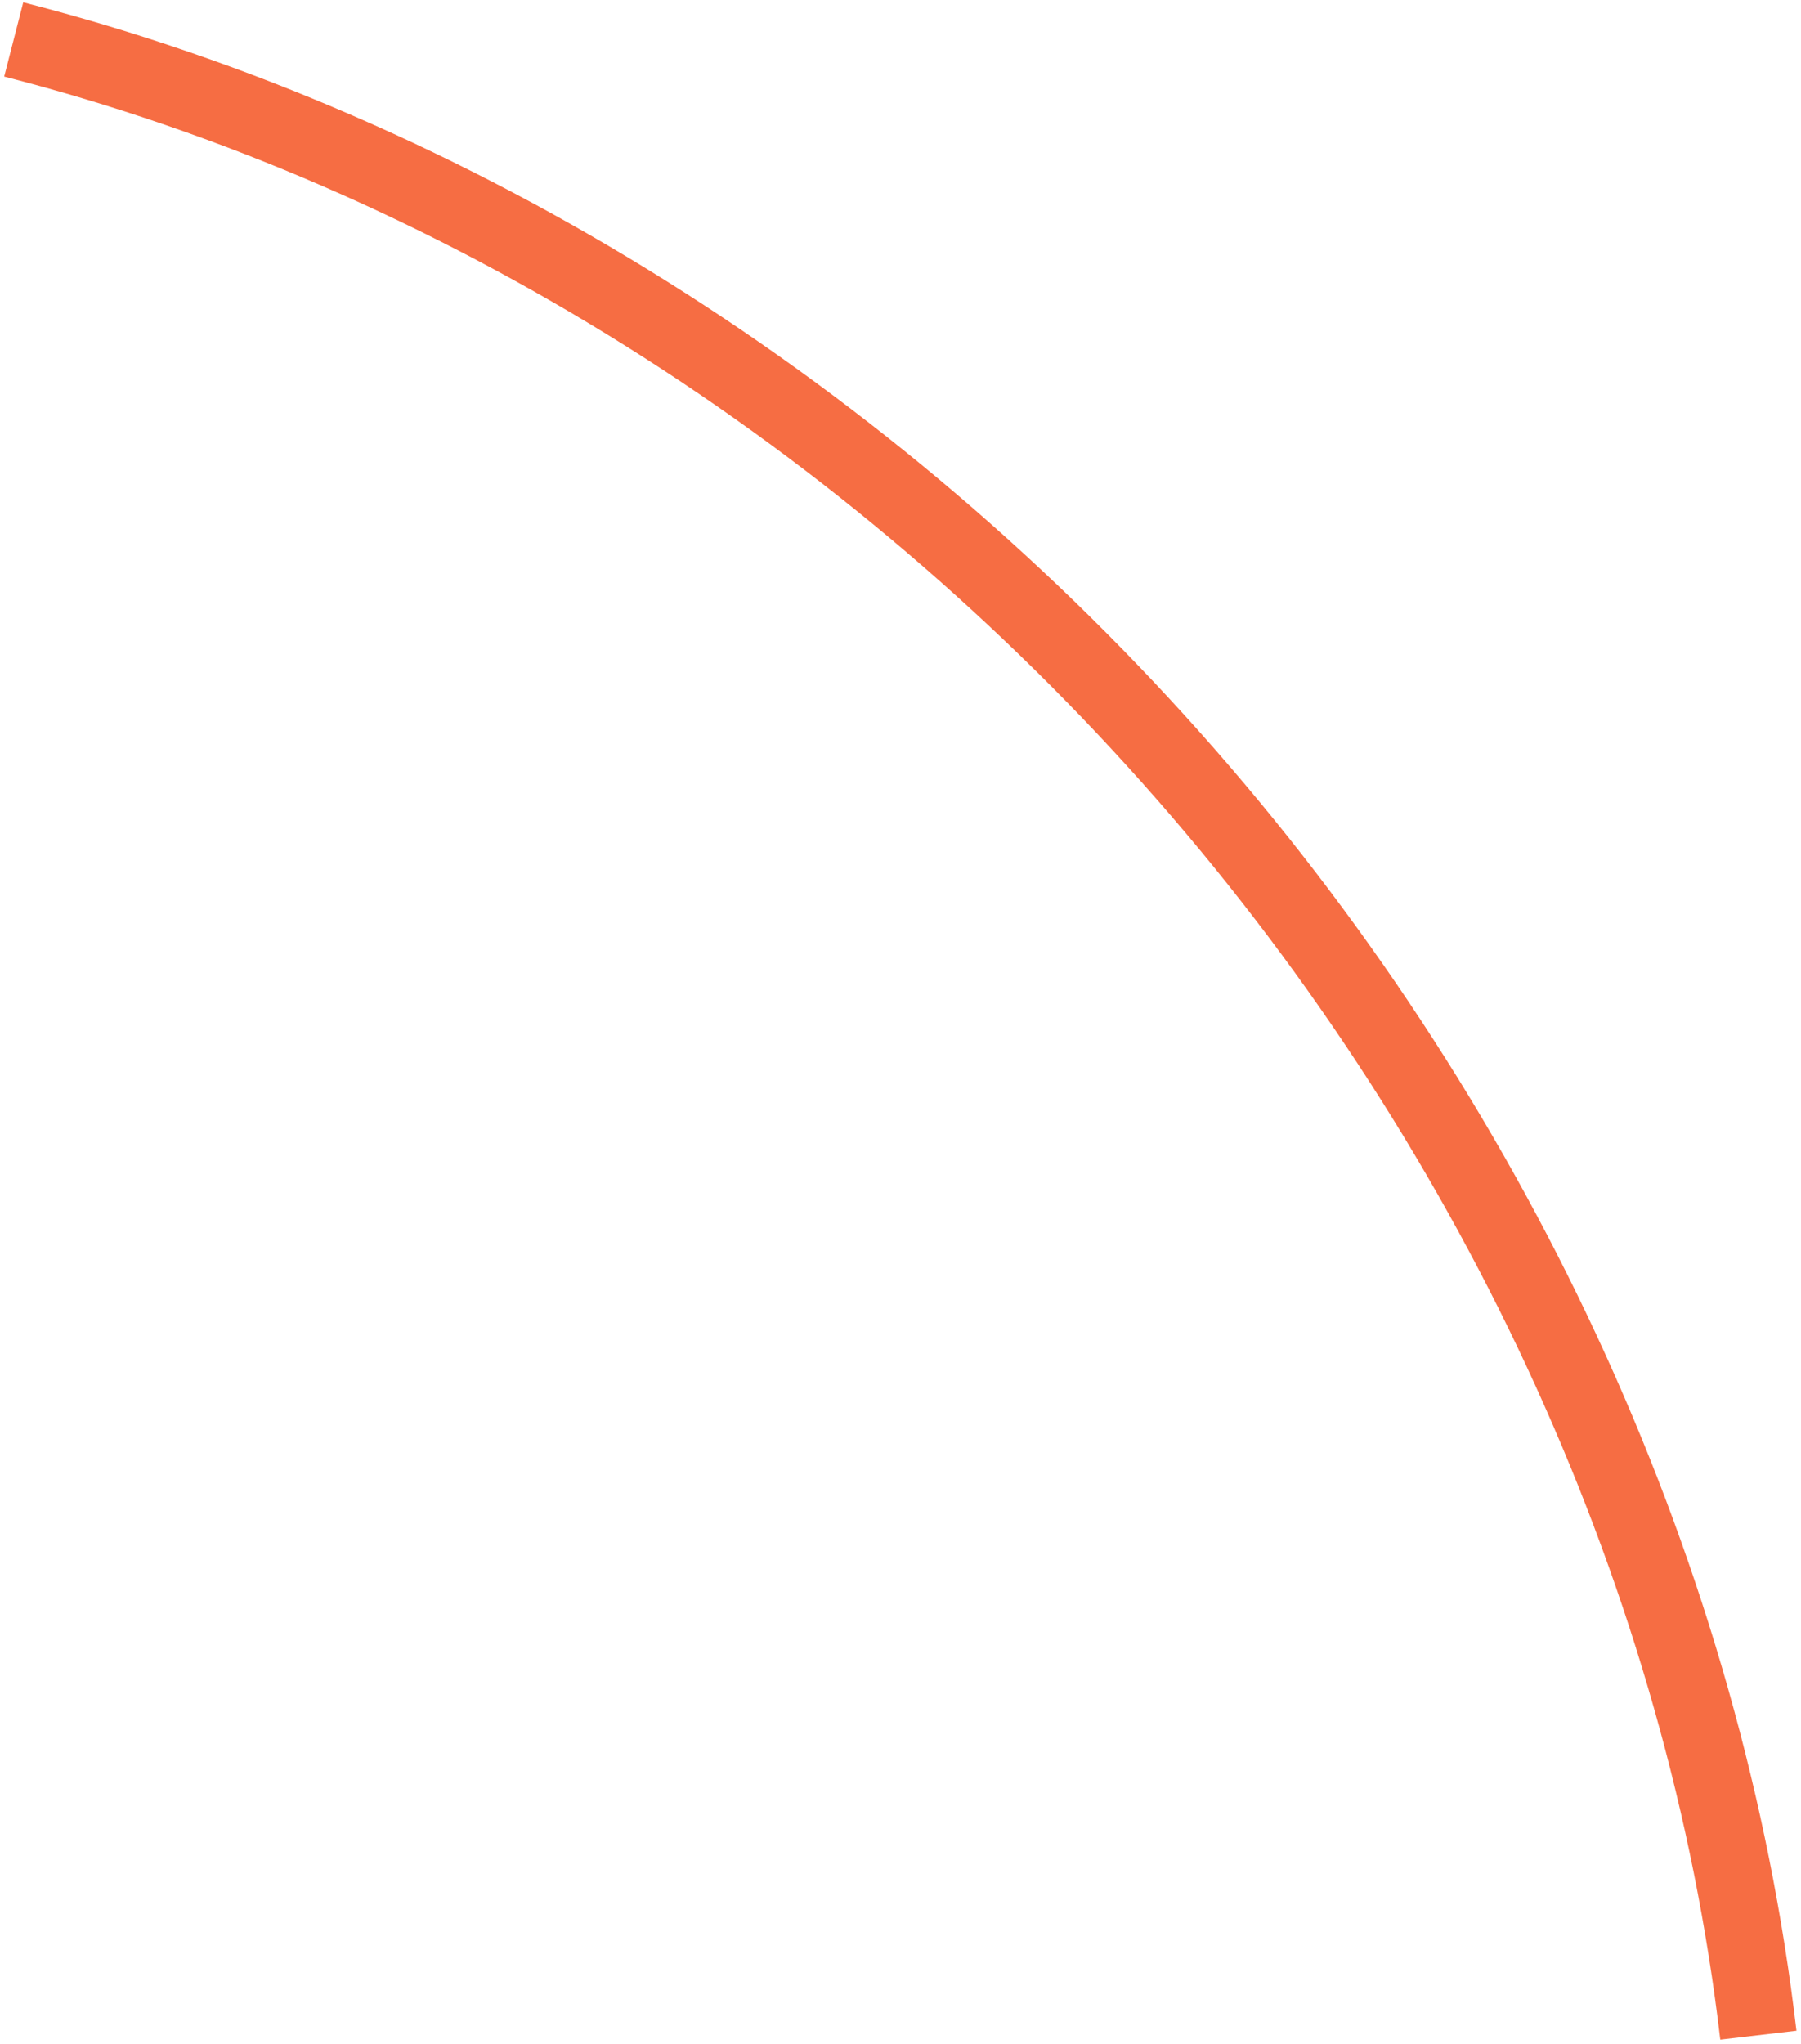 <svg width="357" height="405" viewBox="0 0 357 405" fill="none" xmlns="http://www.w3.org/2000/svg">
<path d="M4.585 0.454C93.29 23.142 177.198 75.726 240.859 148.504C304.51 221.283 345.437 311.431 356.1 402.355L340.999 404.12C330.698 316.221 291.074 228.997 229.42 158.507C167.767 88.017 86.587 37.117 0.83 15.175L4.607 0.451L4.585 0.454Z" fill="#F66D43"/>
</svg>
